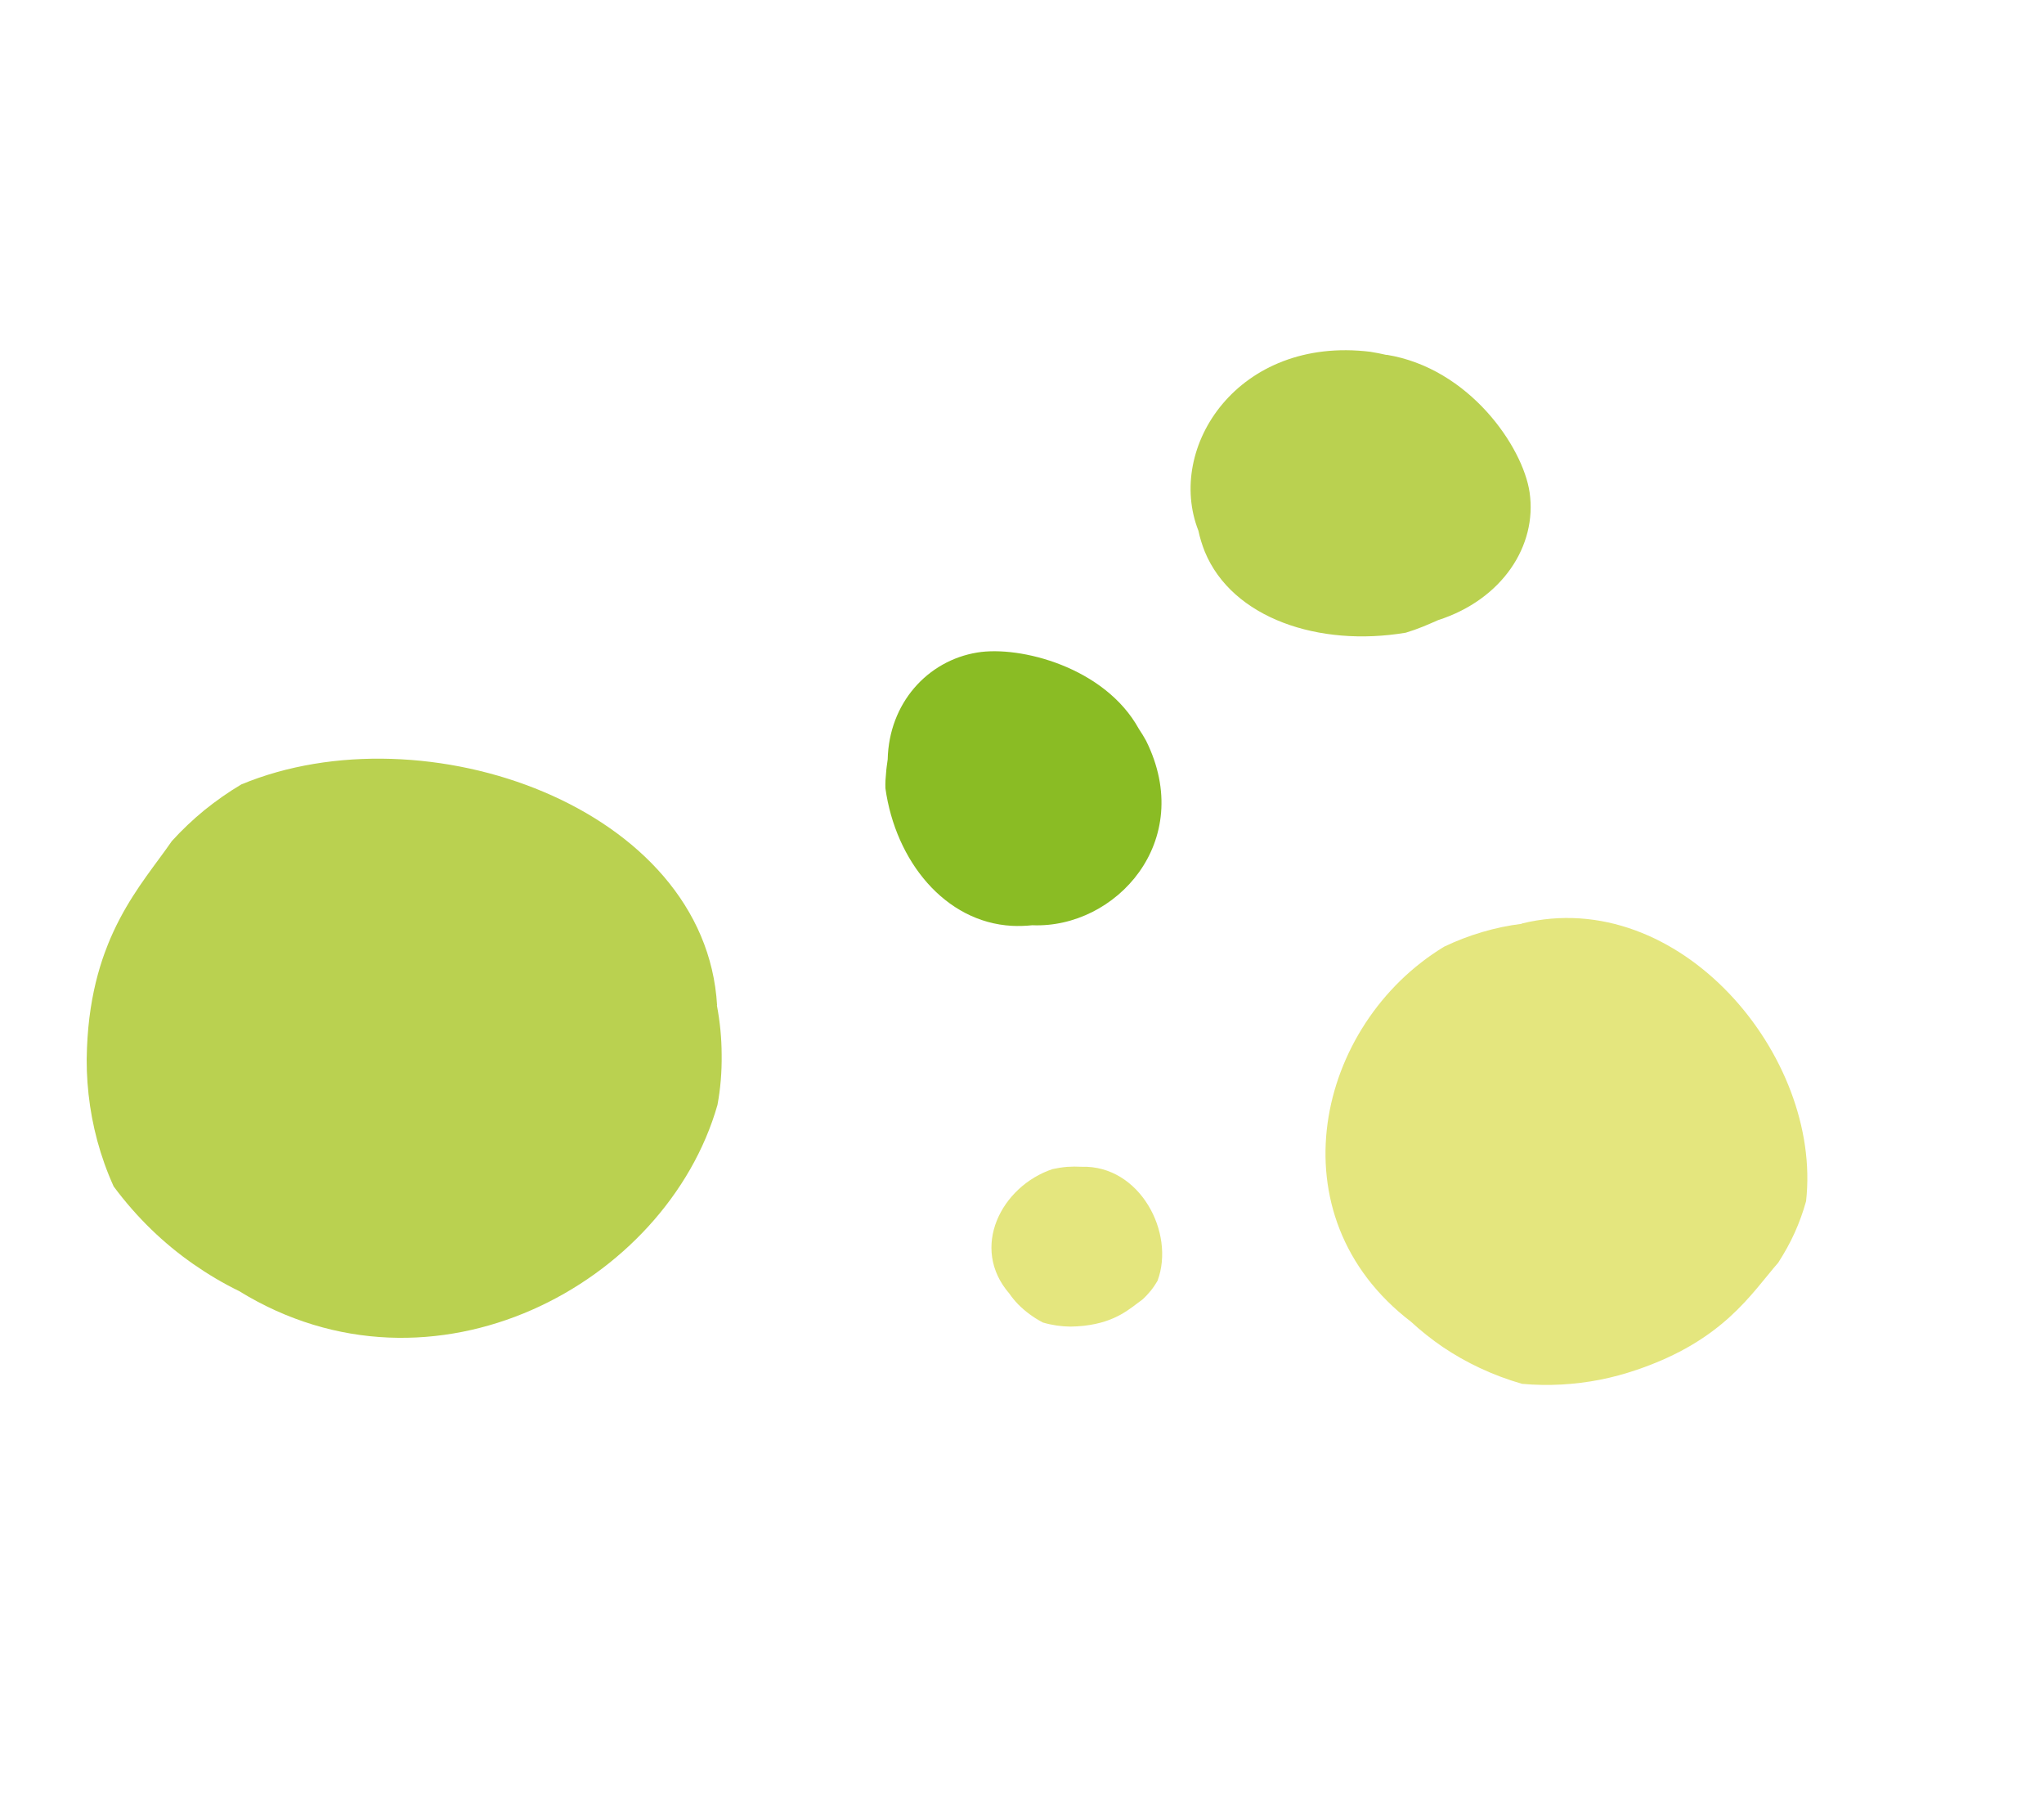 <svg xmlns="http://www.w3.org/2000/svg" width="207" height="184" viewBox="0 0 207 184" fill="none"><g clip-path="url(#clip0_156_8199)"><path d="M154.111 93.512C170.054 89.6 184.566 106.933 182.904 121.632C182.602 122.718 182.214 123.791 181.753 124.816C181.285 125.859 180.717 126.863 180.09 127.845C177.315 131.038 174.514 135.729 165.752 138.705C164.544 139.118 163.297 139.455 162.037 139.706C159.497 140.199 156.854 140.367 154.141 140.122C151.121 139.25 148.444 137.96 146.122 136.398C144.964 135.608 143.88 134.744 142.903 133.84C128.834 123.093 133.297 103.704 146.252 95.857C147.455 95.279 148.743 94.775 150.131 94.37C151.418 93.987 152.758 93.707 154.124 93.537L154.111 93.512Z" fill="#E4E67E"></path><path d="M140.419 35.922C148.798 37.28 154.234 45.248 154.907 49.865C155.693 55.258 152.12 60.711 145.641 62.791C145.173 62.999 144.652 63.227 144.112 63.447C143.571 63.668 142.99 63.873 142.37 64.063C133.587 65.545 124.788 62.601 122.011 55.855C121.744 55.182 121.517 54.464 121.364 53.733C118.048 45.294 125.39 33.993 138.778 35.62C139.336 35.711 139.868 35.813 140.412 35.94L140.419 35.922Z" fill="#BAD150"></path><path d="M72.62 101.798C71.459 81.72 43.031 71.703 24.44 79.427C23.143 80.193 21.891 81.078 20.705 82.029C19.539 82.987 18.432 84.03 17.404 85.163C14.319 89.643 9.258 94.751 8.809 106.107C8.736 107.667 8.796 109.238 8.969 110.811C9.315 113.958 10.14 117.105 11.512 120.136C13.86 123.297 16.58 125.907 19.57 127.99C21.065 129.031 22.608 129.948 24.205 130.723C43.845 142.831 67.496 129.999 72.661 111.875C72.96 110.259 73.108 108.564 73.083 106.783C73.077 105.131 72.918 103.461 72.6 101.791L72.62 101.798Z" fill="#BAD150"></path><path d="M115.337 73.808C111.877 67.533 103.285 65.361 98.974 66.071C93.936 66.891 90.027 71.197 89.899 76.891C89.842 77.338 89.765 77.777 89.734 78.274C89.683 78.764 89.646 79.279 89.668 79.817C90.697 87.197 95.701 93.371 102.472 93.746C103.144 93.779 103.836 93.759 104.549 93.686C112.97 94.041 121.13 85.192 116.066 75.003C115.836 74.59 115.6 74.194 115.337 73.808Z" fill="#8ABC24"></path><path d="M109.532 118.142C115.442 117.962 119.037 124.839 117.226 129.685C117.023 130.035 116.808 130.359 116.545 130.686C116.29 130.996 116.014 131.298 115.699 131.584C114.447 132.469 113.091 133.864 109.774 134.243C109.322 134.293 108.856 134.318 108.396 134.326C107.465 134.315 106.534 134.183 105.612 133.911C104.625 133.39 103.811 132.773 103.119 132.08C102.776 131.724 102.479 131.366 102.216 130.98C98.197 126.344 101.403 120.119 106.588 118.379C107.062 118.275 107.548 118.196 108.068 118.151C108.56 118.116 109.039 118.116 109.532 118.142Z" fill="#E4E67E"></path></g><defs><clipPath id="clip0_156_8199"><rect width="170" height="131" fill="white" transform="translate(159.446 183.153) rotate(-159.035)"></rect></clipPath></defs></svg>